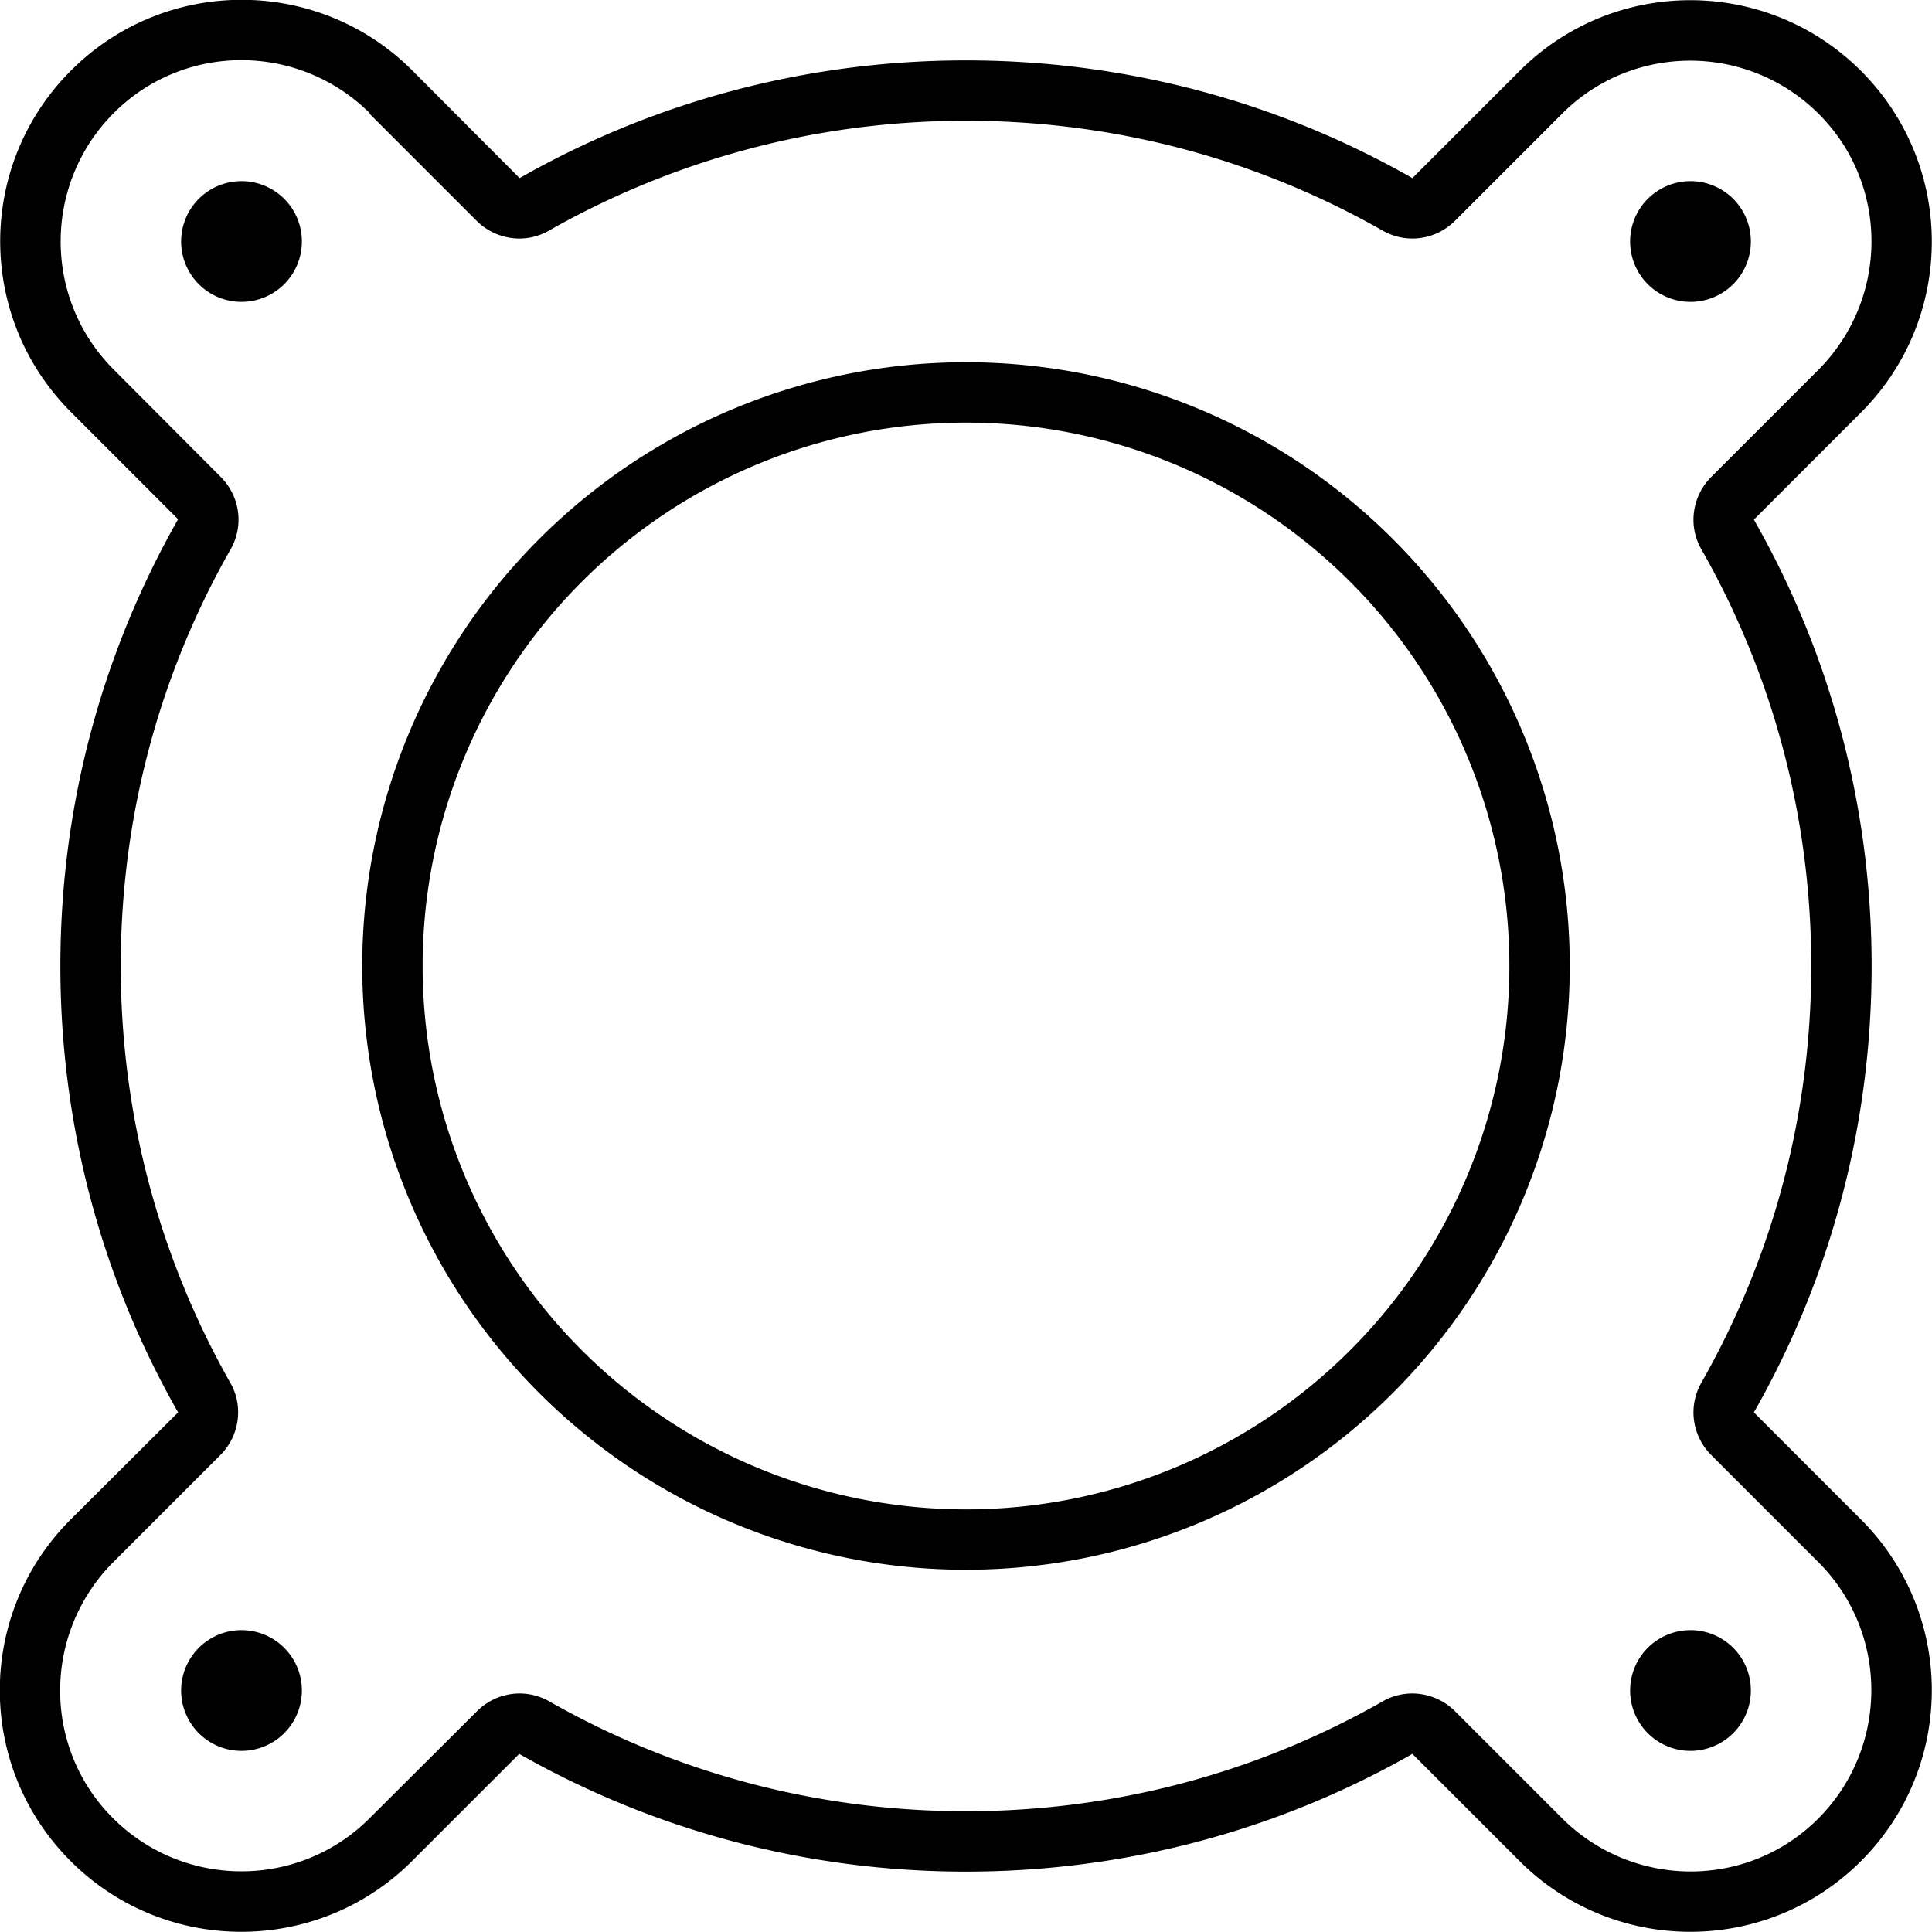 <svg xmlns="http://www.w3.org/2000/svg" viewBox="0 0 512 512"><!--! Font Awesome Pro 6.4.2 by @fontawesome - https://fontawesome.com License - https://fontawesome.com/license (Commercial License) Copyright 2023 Fonticons, Inc. --><path d="M61.1 145.6c3.6-6.3 2.5-14.1-2.6-19.2L30.1 97.9 18.7 109.3 30.1 97.9c-18.7-18.7-18.7-49.1 0-67.9s49.1-18.7 67.9 0l11.3-11.3L97.9 30.1l28.4 28.4c5.1 5.1 13 6.2 19.2 2.6C178.1 42.6 215.8 32 256 32s77.9 10.6 110.4 29.1c6.3 3.6 14.1 2.5 19.2-2.6l28.4-28.4c18.7-18.7 49.1-18.7 67.9 0s18.7 49.1 0 67.9l-28.4 28.4c-5.1 5.1-6.2 13-2.6 19.2C469.4 178.1 480 215.8 480 256s-10.6 77.9-29.1 110.4c-3.6 6.3-2.5 14.1 2.6 19.2l28.4 28.4c18.7 18.7 18.7 49.1 0 67.9s-49.1 18.7-67.9 0l-28.4-28.4c-5.1-5.1-13-6.2-19.2-2.6C333.9 469.4 296.2 480 256 480s-77.9-10.6-110.4-29.1c-6.3-3.6-14.1-2.5-19.2 2.6L97.9 481.9c-18.7 18.7-49.1 18.7-67.9 0s-18.7-49.1 0-67.9l28.4-28.4c5.1-5.1 6.2-13 2.6-19.2C42.6 333.9 32 296.2 32 256s10.6-77.9 29.1-110.4zM109.3 18.7c-25-25-65.5-25-90.5 0s-25 65.5 0 90.5l28.4 28.4C27.3 172.6 16 213 16 256s11.3 83.4 31.2 118.3L18.7 402.7c-25 25-25 65.5 0 90.5s65.5 25 90.5 0l28.4-28.4C172.6 484.7 213 496 256 496s83.4-11.3 118.3-31.2l28.4 28.4c25 25 65.5 25 90.5 0s25-65.5 0-90.5l-28.4-28.4C484.7 339.4 496 299 496 256s-11.3-83.4-31.2-118.3l28.4-28.4c25-25 25-65.5 0-90.5s-65.5-25-90.5 0L374.3 47.2C339.4 27.3 299 16 256 16s-83.4 11.3-118.3 31.2L109.3 18.7zM64 80a16 16 0 1 0 0-32 16 16 0 1 0 0 32zM80 448a16 16 0 1 0 -32 0 16 16 0 1 0 32 0zM448 80a16 16 0 1 0 0-32 16 16 0 1 0 0 32zm16 368a16 16 0 1 0 -32 0 16 16 0 1 0 32 0zM112 256a144 144 0 1 1 288 0 144 144 0 1 1 -288 0zm304 0A160 160 0 1 0 96 256a160 160 0 1 0 320 0z"/></svg>